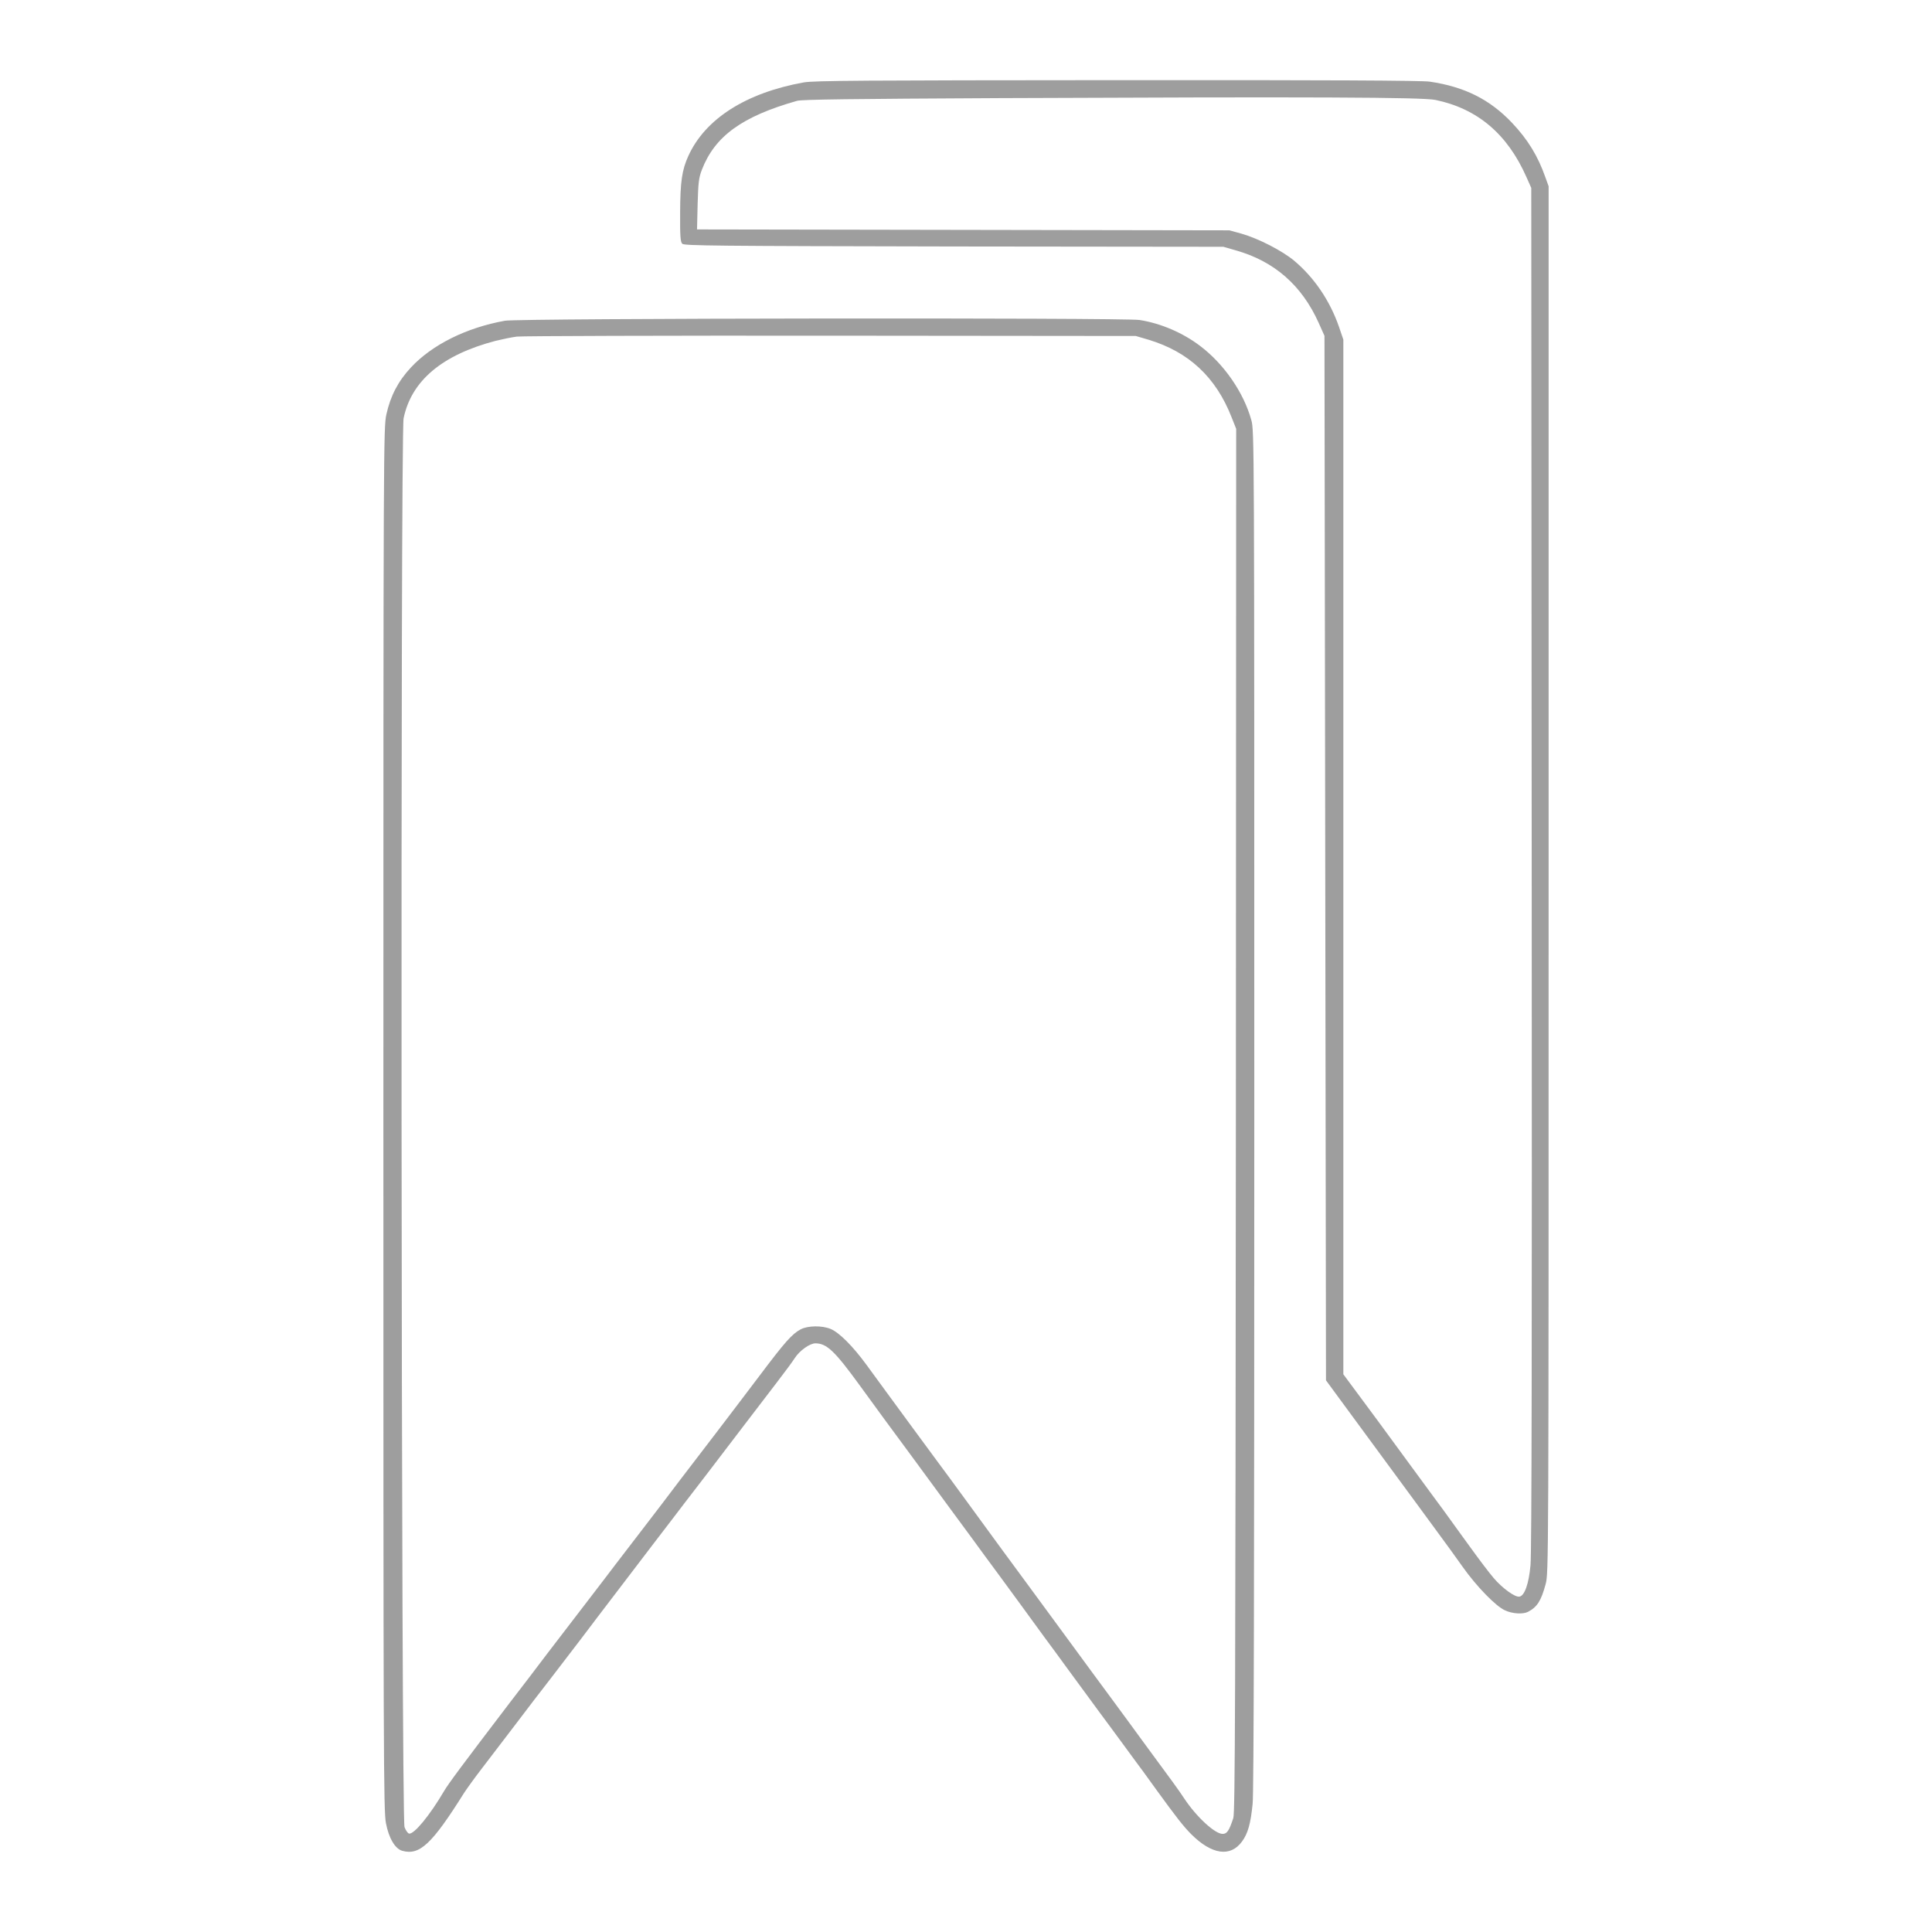 <?xml version="1.0" standalone="no"?>
<!DOCTYPE svg PUBLIC "-//W3C//DTD SVG 20010904//EN"
 "http://www.w3.org/TR/2001/REC-SVG-20010904/DTD/svg10.dtd">
<svg version="1.0" xmlns="http://www.w3.org/2000/svg"
 width="1280pt" height="1280pt" viewBox="0 0 1280 1280"
 preserveAspectRatio="xMidYMid meet">
<g transform="translate(0,1280) scale(0.1,-0.1)"
fill="#9e9e9e" stroke="none">
<path d="M5325 12254 c-383 -69 -652 -241 -764 -486 -43 -94 -54 -171 -55
-375 -1 -160 2 -195 14 -208 14 -13 210 -15 1800 -18 l1785 -2 80 -23 c257
-72 440 -232 552 -482 l38 -85 5 -3460 5 -3460 55 -75 c178 -243 228 -310 352
-479 75 -102 162 -220 192 -261 30 -41 94 -129 143 -195 49 -66 122 -167 163
-225 91 -129 220 -262 281 -289 49 -23 119 -27 152 -10 61 32 87 72 117 183
20 76 20 79 20 4669 l0 4593 -21 58 c-50 143 -117 252 -223 364 -146 153 -312
237 -543 271 -50 8 -689 11 -2070 10 -1690 -1 -2010 -3 -2078 -15z m4185 -116
c279 -58 477 -226 603 -511 l32 -72 3 -4505 c2 -3125 0 -4540 -8 -4620 -11
-122 -39 -202 -73 -208 -29 -6 -114 56 -171 123 -30 35 -98 125 -152 200 -55
75 -115 159 -134 185 -19 27 -71 98 -115 157 -43 59 -116 158 -160 218 -45 61
-104 142 -132 180 -28 39 -108 147 -177 240 l-126 170 0 3428 0 3427 -29 85
c-60 173 -164 326 -296 437 -80 67 -238 148 -350 180 l-80 22 -1764 3 -1763 3
4 168 c4 144 8 175 28 227 86 223 267 354 631 457 34 9 350 13 1349 18 2066 9
2790 6 2880 -12z"/>
<path d="M3345 10675 c-256 -46 -482 -159 -622 -309 -85 -91 -136 -189 -163
-311 -19 -89 -20 -155 -20 -4670 0 -4232 1 -4586 17 -4664 19 -100 61 -170
108 -183 115 -32 196 43 410 384 17 26 72 103 124 170 52 68 151 197 220 288
69 91 170 224 226 295 55 72 146 191 203 265 56 74 167 221 247 325 80 105
190 249 244 320 55 72 143 186 195 255 100 129 185 241 394 515 67 88 165 216
218 285 53 69 107 142 120 163 32 49 99 97 136 97 75 0 128 -50 295 -280 103
-142 201 -276 344 -469 47 -64 161 -219 254 -346 93 -126 199 -270 235 -320
37 -49 147 -200 246 -335 98 -135 199 -273 224 -306 25 -34 87 -120 139 -190
52 -71 118 -160 146 -199 29 -38 98 -133 155 -210 56 -77 117 -159 134 -182
17 -23 56 -77 86 -119 135 -186 179 -242 231 -295 137 -137 261 -155 338 -49
39 53 57 119 70 249 8 70 11 1520 11 4600 0 4484 0 4497 -20 4569 -51 183
-181 371 -340 491 -115 87 -260 149 -400 171 -104 16 -4115 12 -4205 -5z
m4265 -126 c265 -80 445 -247 549 -512 l31 -78 -2 -4582 c-3 -3798 -5 -4589
-17 -4622 -28 -85 -42 -105 -71 -105 -51 0 -174 113 -255 236 -35 53 -79 114
-260 359 -28 39 -81 111 -117 160 -36 50 -141 191 -232 315 -91 124 -202 276
-248 338 -46 63 -117 160 -158 215 -82 110 -285 388 -444 606 -55 75 -136 186
-181 246 -45 61 -124 168 -176 239 -52 71 -121 165 -154 210 -33 45 -94 128
-136 186 -88 120 -178 211 -235 235 -57 24 -150 23 -199 -2 -58 -31 -104 -83
-277 -313 -85 -113 -212 -279 -281 -370 -70 -91 -180 -235 -245 -320 -64 -85
-172 -227 -240 -315 -67 -88 -152 -198 -188 -245 -35 -47 -91 -119 -122 -160
-101 -132 -223 -291 -332 -433 -58 -77 -169 -223 -248 -325 -314 -412 -401
-529 -431 -580 -94 -160 -198 -286 -231 -280 -8 2 -22 21 -30 43 -22 59 -28
9228 -6 9334 52 249 255 420 610 513 45 11 108 24 141 28 33 4 969 7 2080 6
l2020 -2 85 -25z"/>
</g>
</svg>

